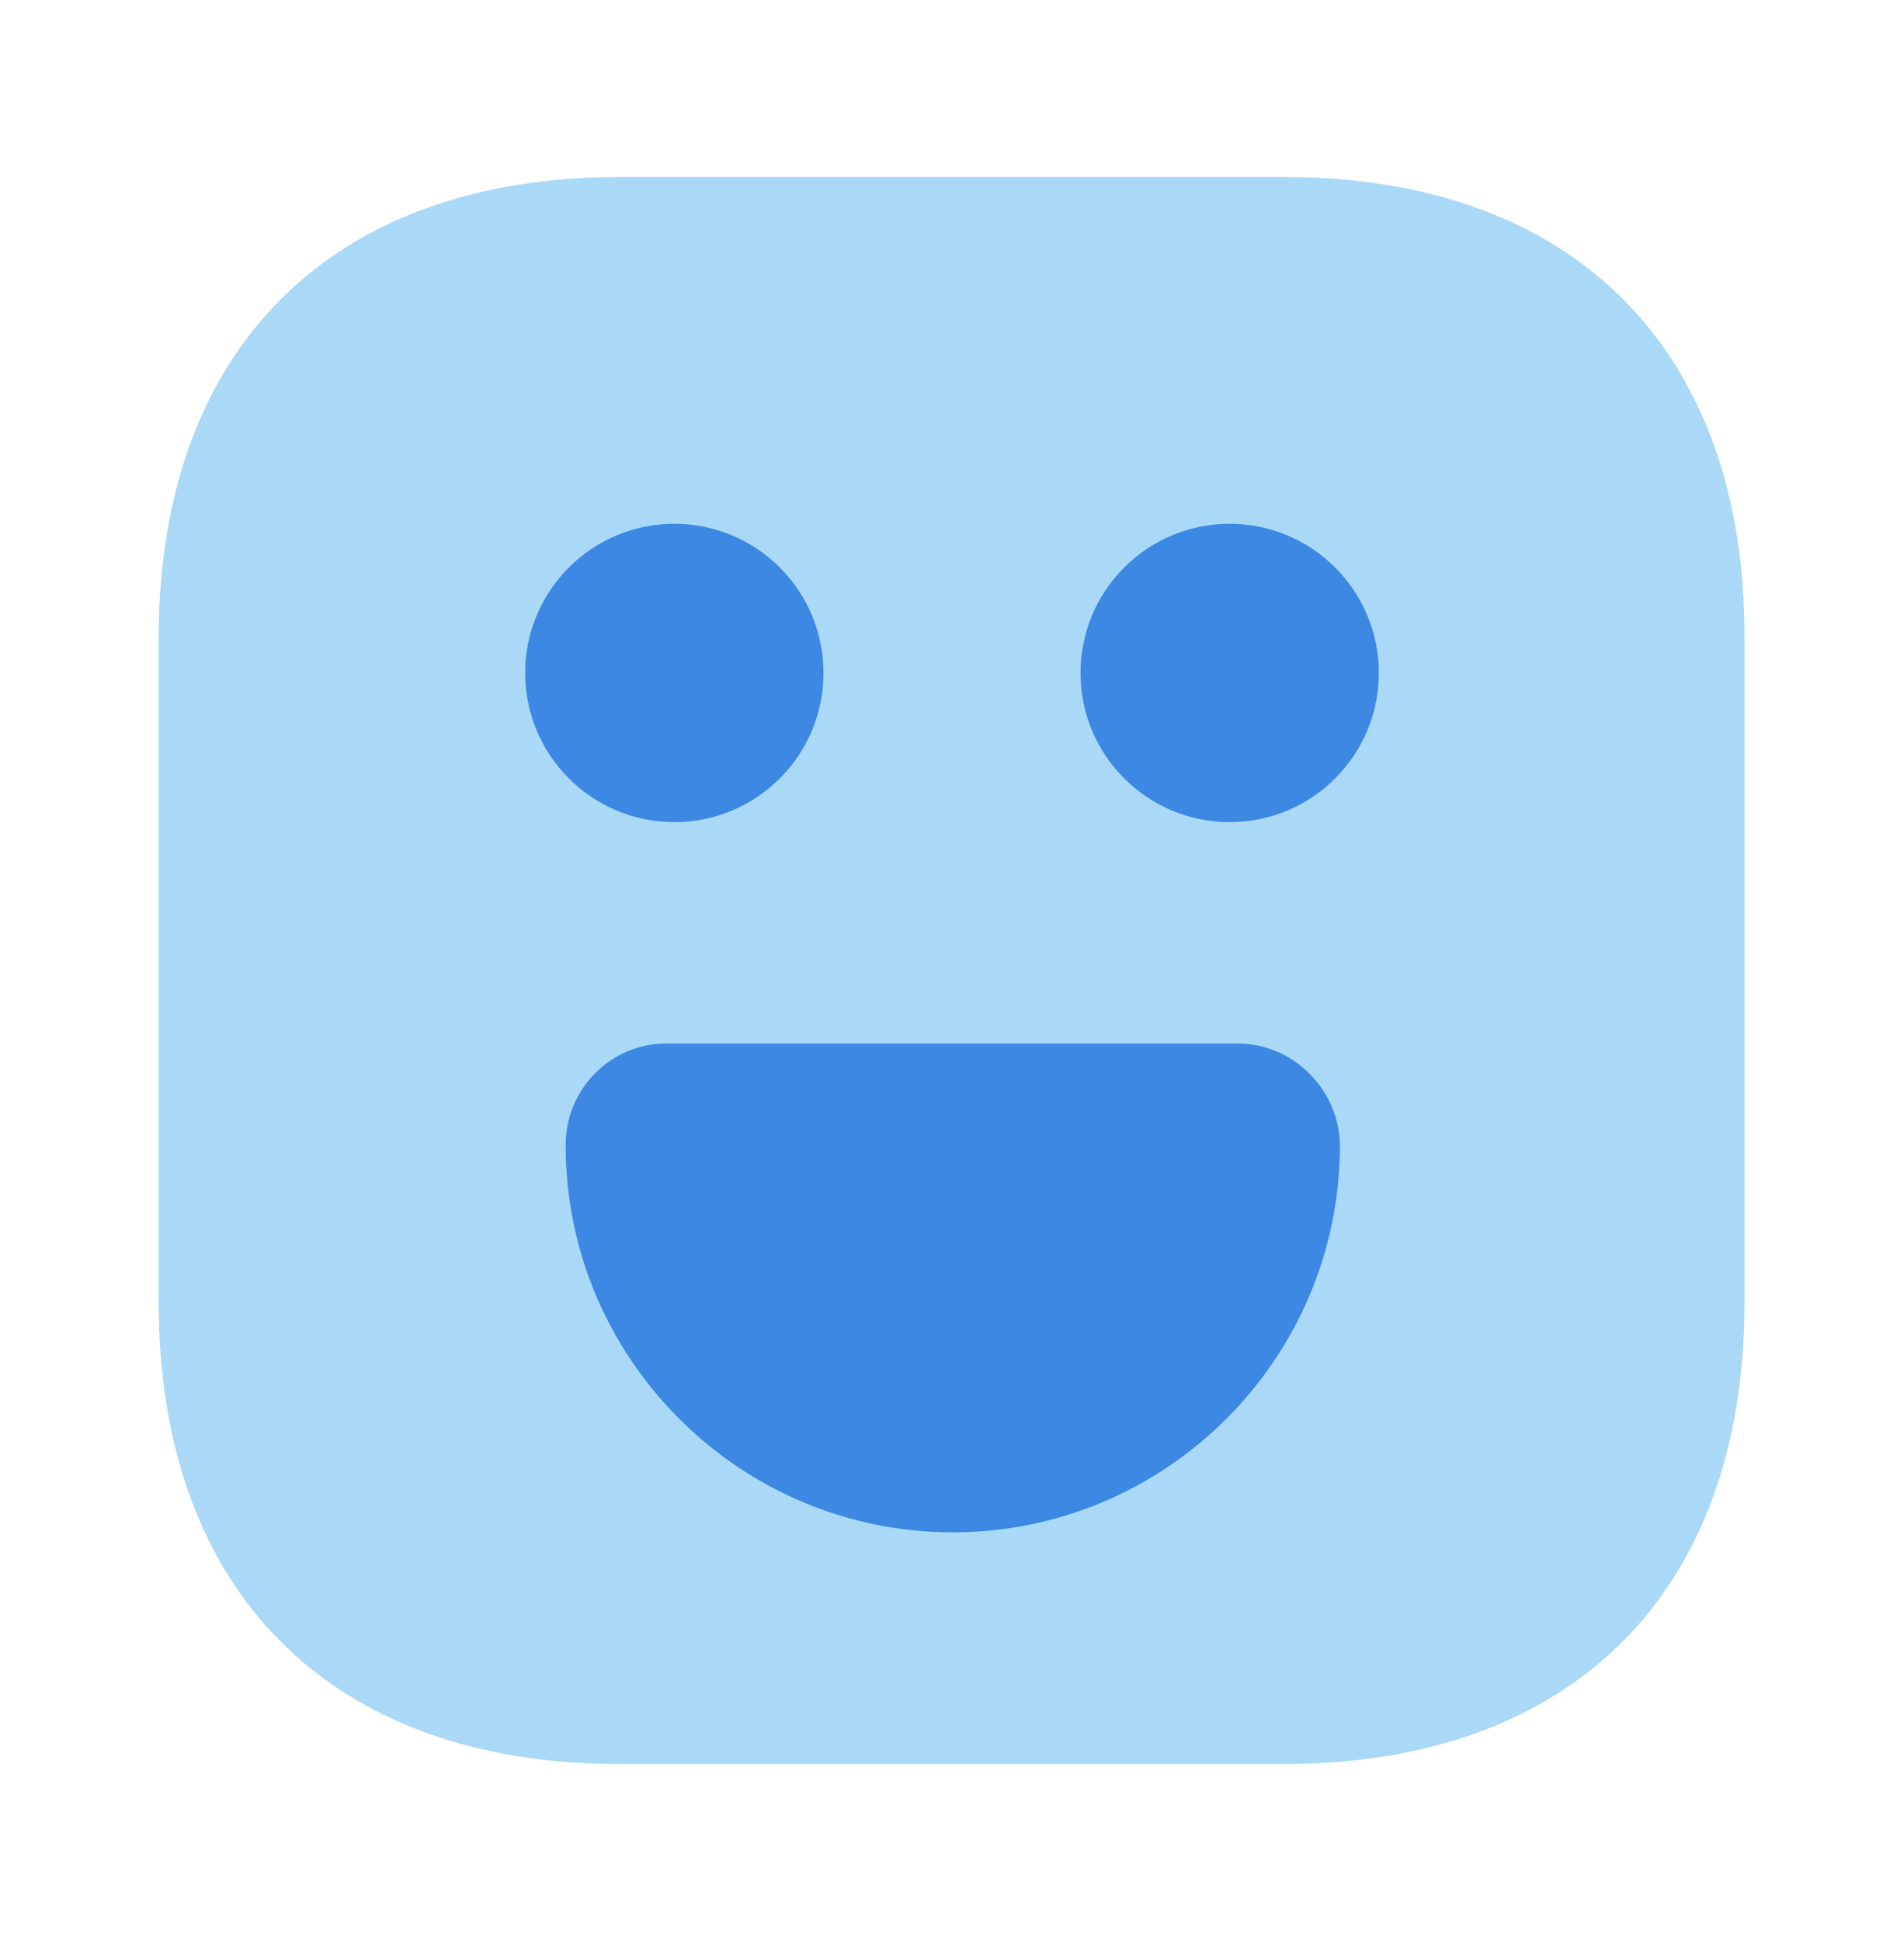 <svg width="52" height="53" viewBox="0 0 52 53" fill="none" xmlns="http://www.w3.org/2000/svg">
<path d="M35.078 4.833H16.922C9.035 4.833 4.333 9.535 4.333 17.422V35.557C4.333 43.465 9.035 48.167 16.922 48.167H35.057C42.943 48.167 47.645 43.465 47.645 35.578V17.422C47.667 9.535 42.965 4.833 35.078 4.833Z" fill="#A9D9F6"/>
<path d="M33.583 22.448C35.833 22.448 37.657 20.625 37.657 18.375C37.657 16.125 35.833 14.302 33.583 14.302C31.334 14.302 29.51 16.125 29.51 18.375C29.51 20.625 31.334 22.448 33.583 22.448Z" fill="#3D88E3"/>
<path d="M18.417 22.448C20.666 22.448 22.49 20.625 22.49 18.375C22.49 16.125 20.666 14.302 18.417 14.302C16.167 14.302 14.343 16.125 14.343 18.375C14.343 20.625 16.167 22.448 18.417 22.448Z" fill="#3D88E3"/>
<path d="M33.8 28.493H18.2C16.683 28.493 15.448 29.728 15.448 31.267C15.448 37.095 20.193 41.84 26.022 41.84C31.85 41.84 36.595 37.095 36.595 31.267C36.573 29.75 35.317 28.493 33.8 28.493Z" fill="#3D88E3"/>
</svg>
